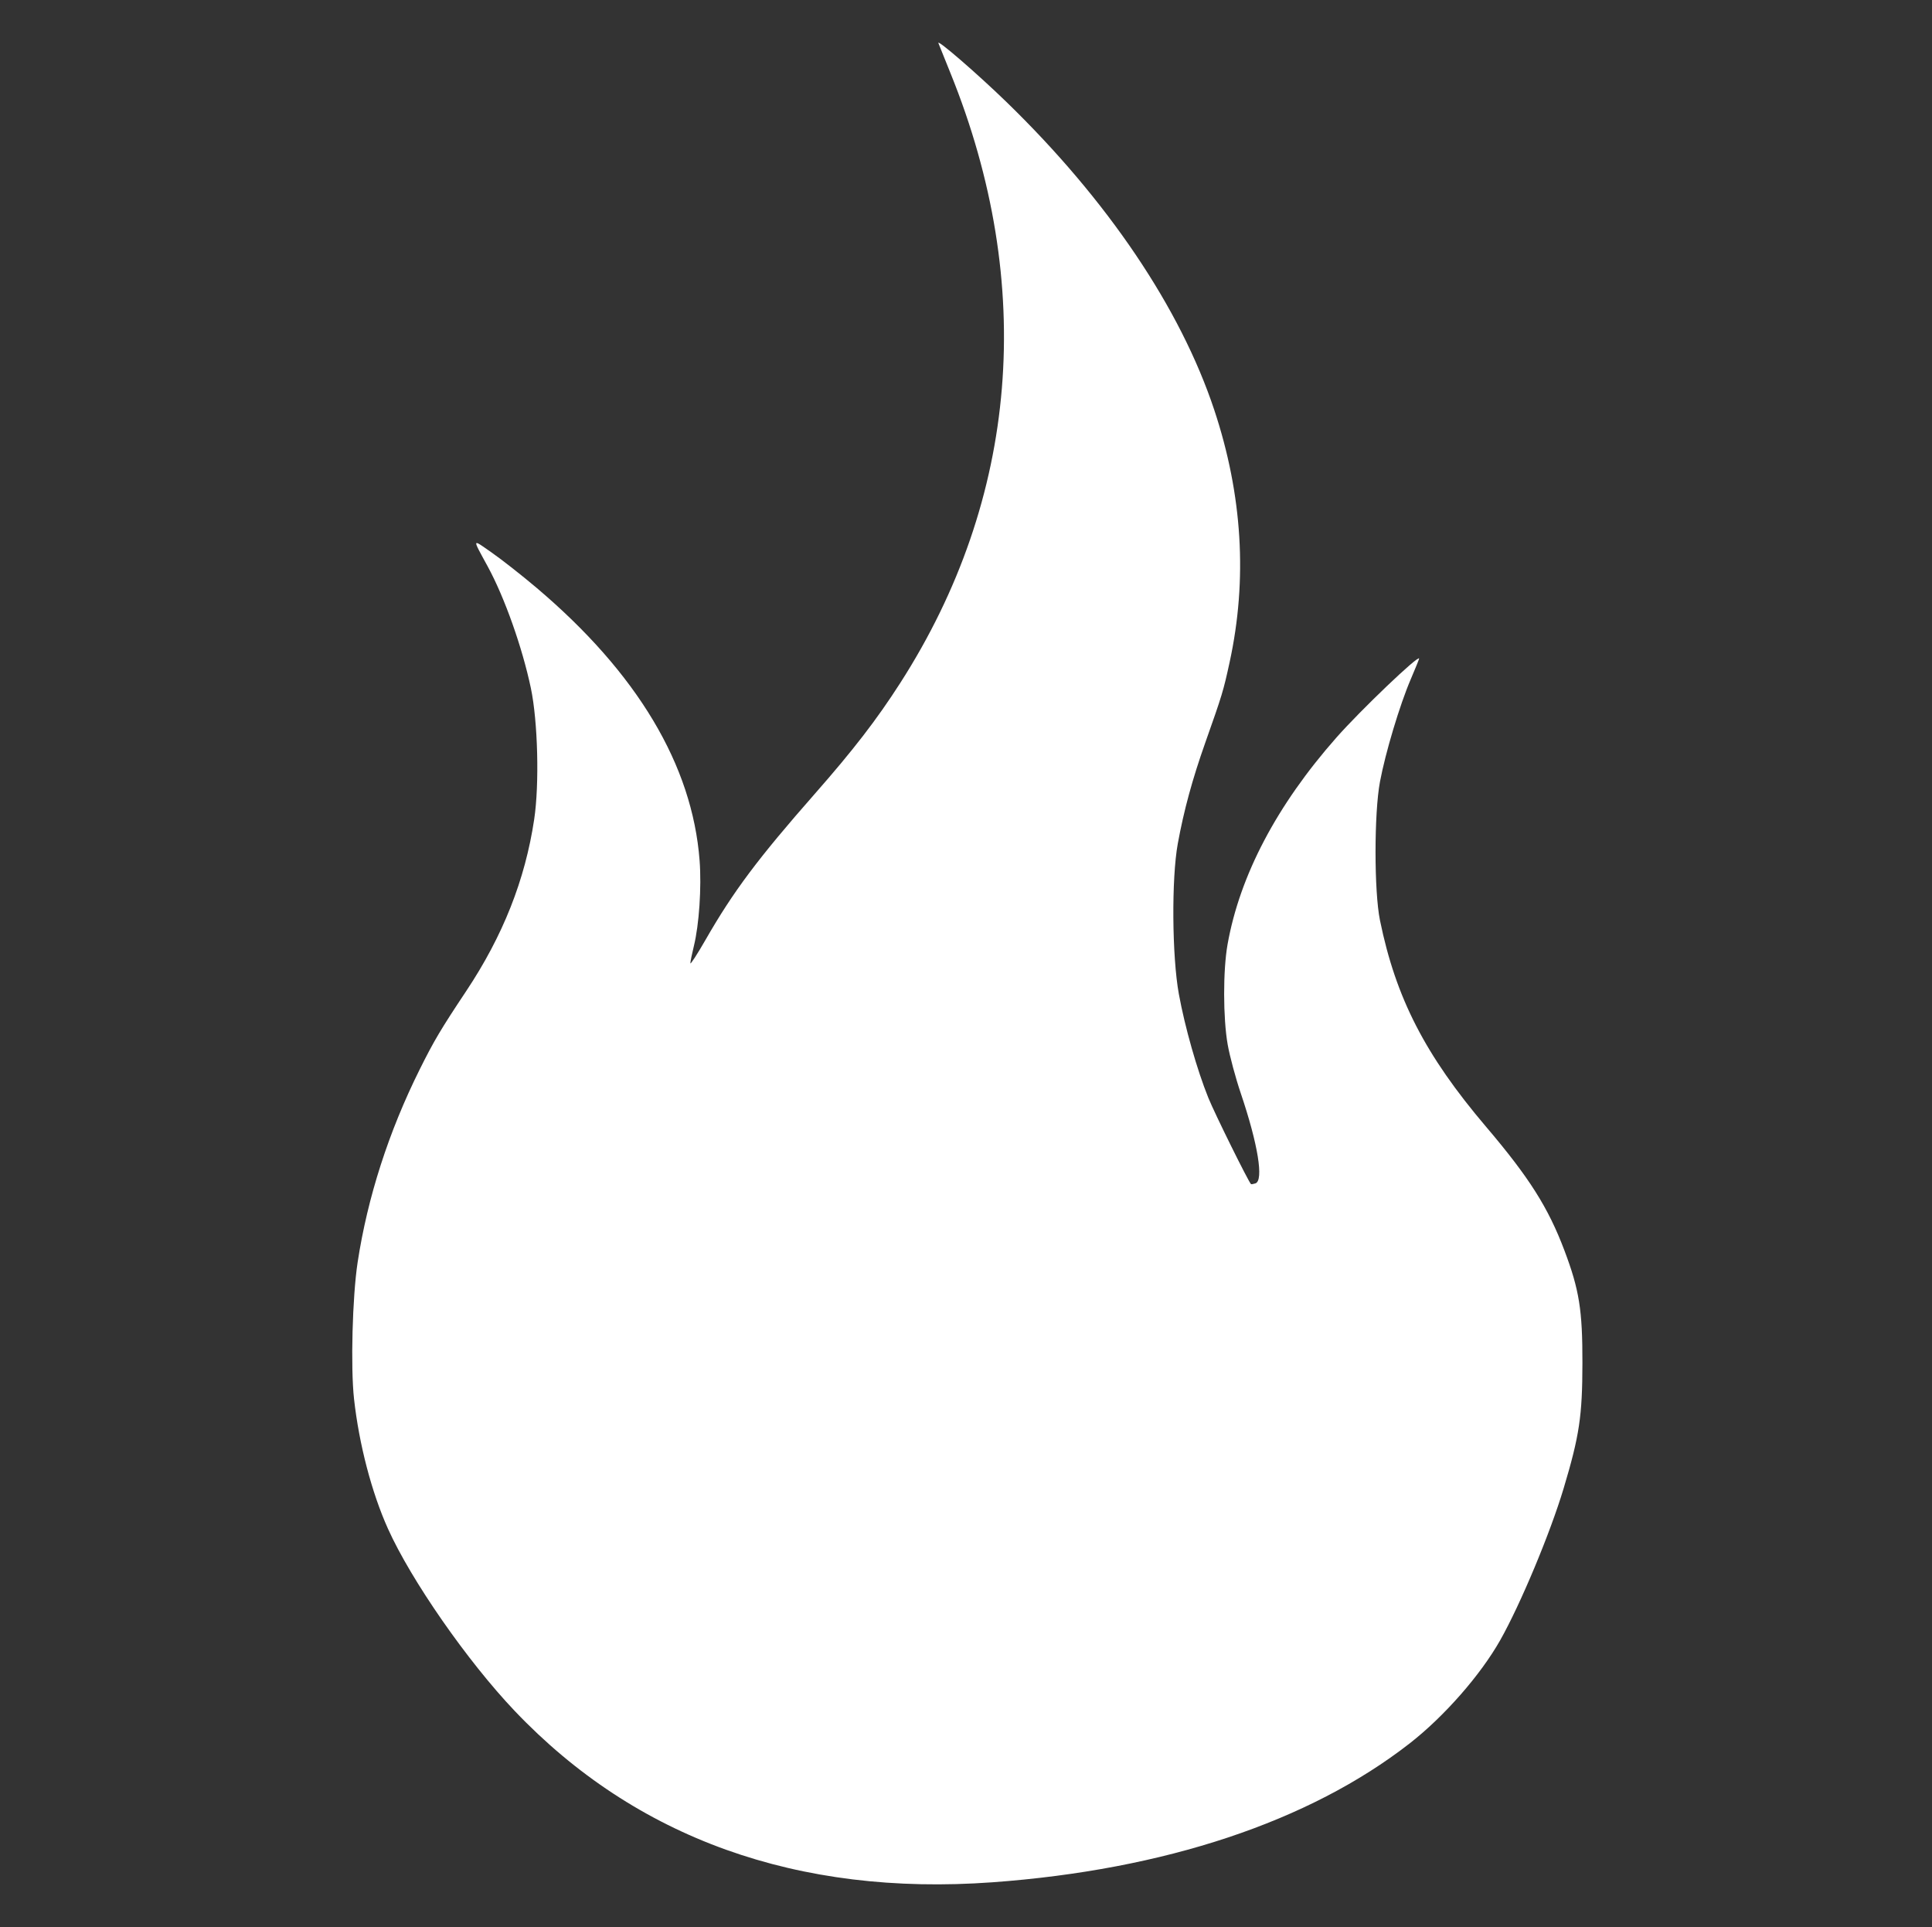 <?xml version="1.0" encoding="UTF-8"?> <svg xmlns="http://www.w3.org/2000/svg" width="724" height="722" viewBox="0 0 724 722" fill="none"><rect x="0" y="0" width="724" height="722" fill="#333333" stroke="none"/><path fill-rule="evenodd" clip-rule="evenodd" d="M351.657 16.151C351.97 16.972 353.999 22.015 356.164 27.355C388.304 106.66 381.707 186.792 337.348 255.907C328.551 269.614 319.749 281.029 305.367 297.385C284.061 321.616 274.818 333.958 264.435 352.045C261.288 357.526 258.714 361.506 258.714 360.89C258.714 360.274 259.301 357.383 260.019 354.466C261.993 346.442 262.933 332.439 262.171 322.42C259.45 286.666 238.816 252.164 201.043 220.207C195.62 215.618 188.115 209.722 184.367 207.103C176.711 201.756 176.835 201.335 182.819 212.33C189.088 223.852 195.733 242.6 198.935 257.804C201.562 270.277 202.158 293.814 200.181 306.987C196.774 329.688 188.481 350.623 174.689 371.348C165.182 385.631 162.633 389.925 157.29 400.65C145.652 424.01 137.716 448.665 134.019 472.94C132.054 485.846 131.359 512.286 132.673 524.141C134.556 541.121 139.282 559.194 145.387 572.76C154.084 592.085 175.191 622.422 192.875 641.015C238.297 688.772 298.947 710.521 371.912 705.22C436.433 700.532 490.616 682.504 528.222 653.213C541.157 643.137 554.803 627.59 562.202 614.496C569.789 601.069 580.942 574.376 585.955 557.648C591.869 537.909 592.969 530.578 592.999 510.663C593.029 490.809 591.821 483.257 586.25 468.492C580.183 452.414 573.055 441.163 556.883 422.144C534.073 395.316 523.08 373.928 517.131 344.798C514.918 333.965 514.916 304.726 517.127 292.913C519.165 282.027 524.547 264.09 528.641 254.541C530.379 250.486 531.802 246.977 531.802 246.744C531.802 245.126 509.894 266.044 500.816 276.331C478.479 301.642 464.609 327.992 460.013 353.848C458.296 363.506 458.317 381.383 460.056 391.314C460.81 395.621 463.021 403.857 464.97 409.616C471.43 428.706 473.642 442.333 470.451 443.372C469.655 443.63 468.91 443.75 468.797 443.638C467.775 442.63 455.161 417.122 452.813 411.313C448.599 400.894 444.032 384.825 441.772 372.469C439.192 358.359 438.982 329.12 441.367 316.07C443.638 303.643 446.819 291.956 451.633 278.347C458.043 260.229 458.433 258.941 460.792 248.093C467.533 217.097 465.602 185.402 455.036 153.598C442.352 115.417 415.054 74.975 377.138 38.187C366.281 27.654 351.002 14.44 351.657 16.151Z" fill="white"></path></svg> 